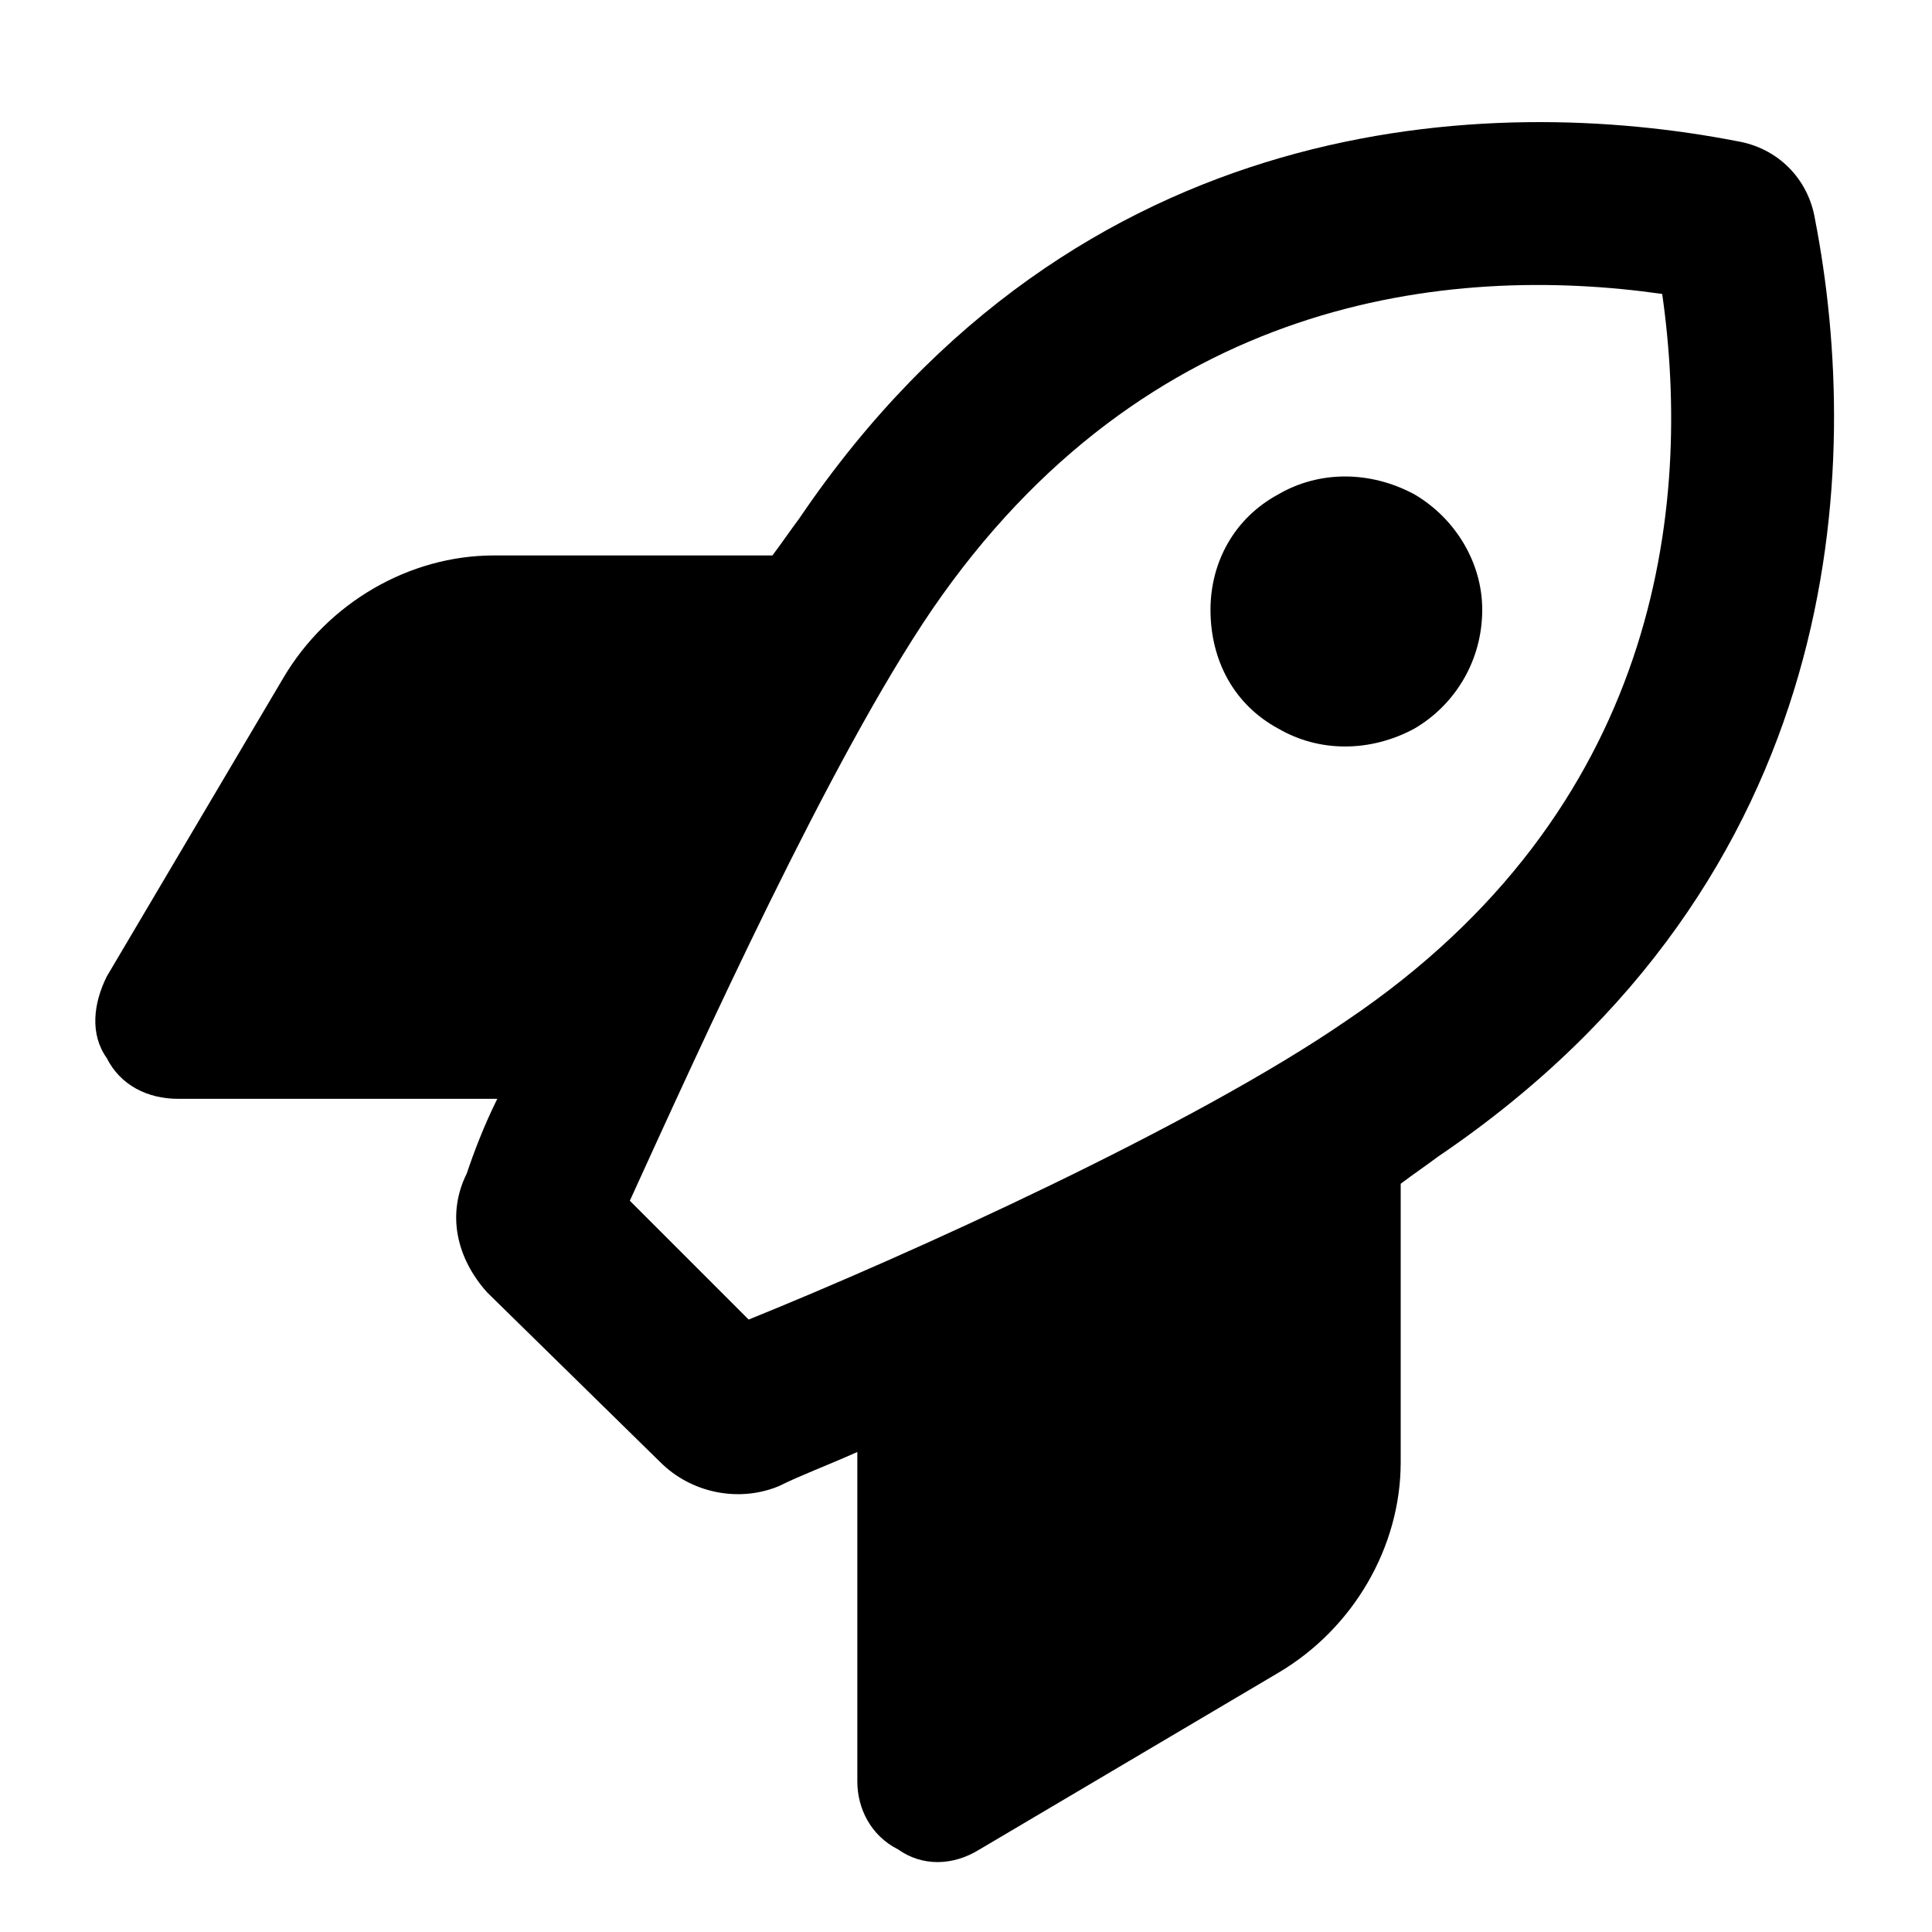<?xml version="1.0" encoding="UTF-8"?>
<svg xmlns="http://www.w3.org/2000/svg" width="20" height="20" viewBox="0 0 20 20" fill="none">
  <path d="M13.938 10.566C17.172 8.387 17.523 5.258 17.207 3.043C14.992 2.727 11.863 3.078 9.648 6.312C8.594 7.859 7.258 10.812 6.52 12.43L7.75 13.66C9.402 12.992 12.355 11.656 13.938 10.566ZM5.148 11.375H1.844C1.527 11.375 1.246 11.234 1.105 10.953C0.93 10.707 0.965 10.391 1.105 10.109L2.934 7.016C3.391 6.242 4.234 5.75 5.113 5.75H7.996C8.102 5.609 8.172 5.504 8.277 5.363C11.16 1.109 15.449 0.969 17.98 1.461C18.402 1.531 18.719 1.848 18.789 2.27C19.281 4.801 19.141 9.09 14.887 11.973C14.746 12.078 14.641 12.148 14.5 12.254V15.137C14.5 16.016 14.008 16.859 13.234 17.316L10.141 19.145C9.859 19.32 9.543 19.32 9.297 19.145C9.016 19.004 8.875 18.723 8.875 18.441V15.031C8.559 15.172 8.277 15.277 8.066 15.383C7.645 15.559 7.152 15.453 6.836 15.137L5.043 13.379C4.727 13.027 4.621 12.57 4.832 12.148C4.902 11.938 5.008 11.656 5.148 11.375ZM15.344 6.312C15.344 6.84 15.062 7.297 14.641 7.543C14.184 7.789 13.656 7.789 13.234 7.543C12.777 7.297 12.531 6.84 12.531 6.312C12.531 5.82 12.777 5.363 13.234 5.117C13.656 4.871 14.184 4.871 14.641 5.117C15.062 5.363 15.344 5.82 15.344 6.312Z" fill="black"></path>
</svg>
